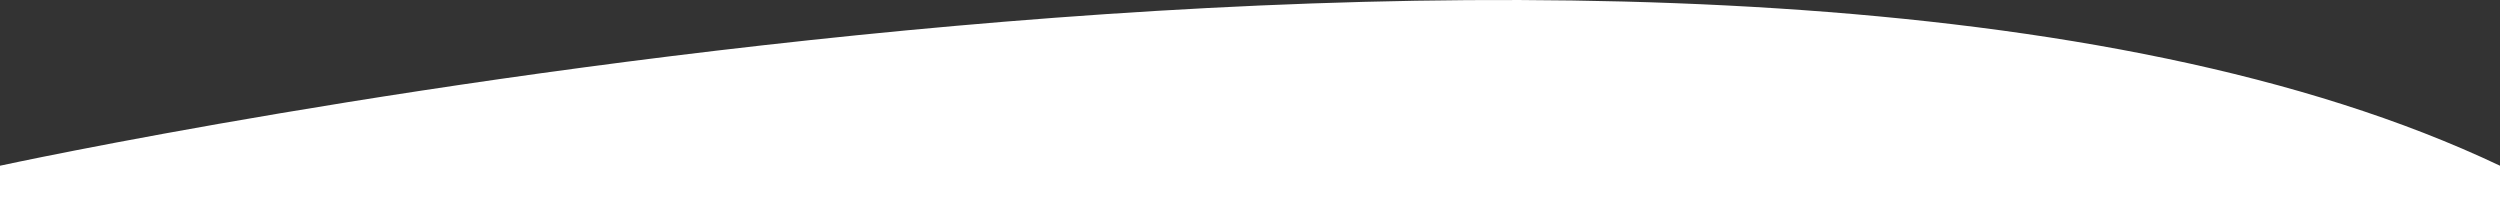 <svg width="2291" height="190" viewBox="0 0 2291 190" fill="none" xmlns="http://www.w3.org/2000/svg">
<rect x="0" y="0" width="2291" height="190" fill="#333333" stroke="none"/>
<path d="M-3.33346e-06 151.87C-3.33346e-06 151.87 1570.82 -189.837 2291 151.869L2291 190L0 190L-3.33346e-06 151.87Z" fill="white"/>
</svg>
